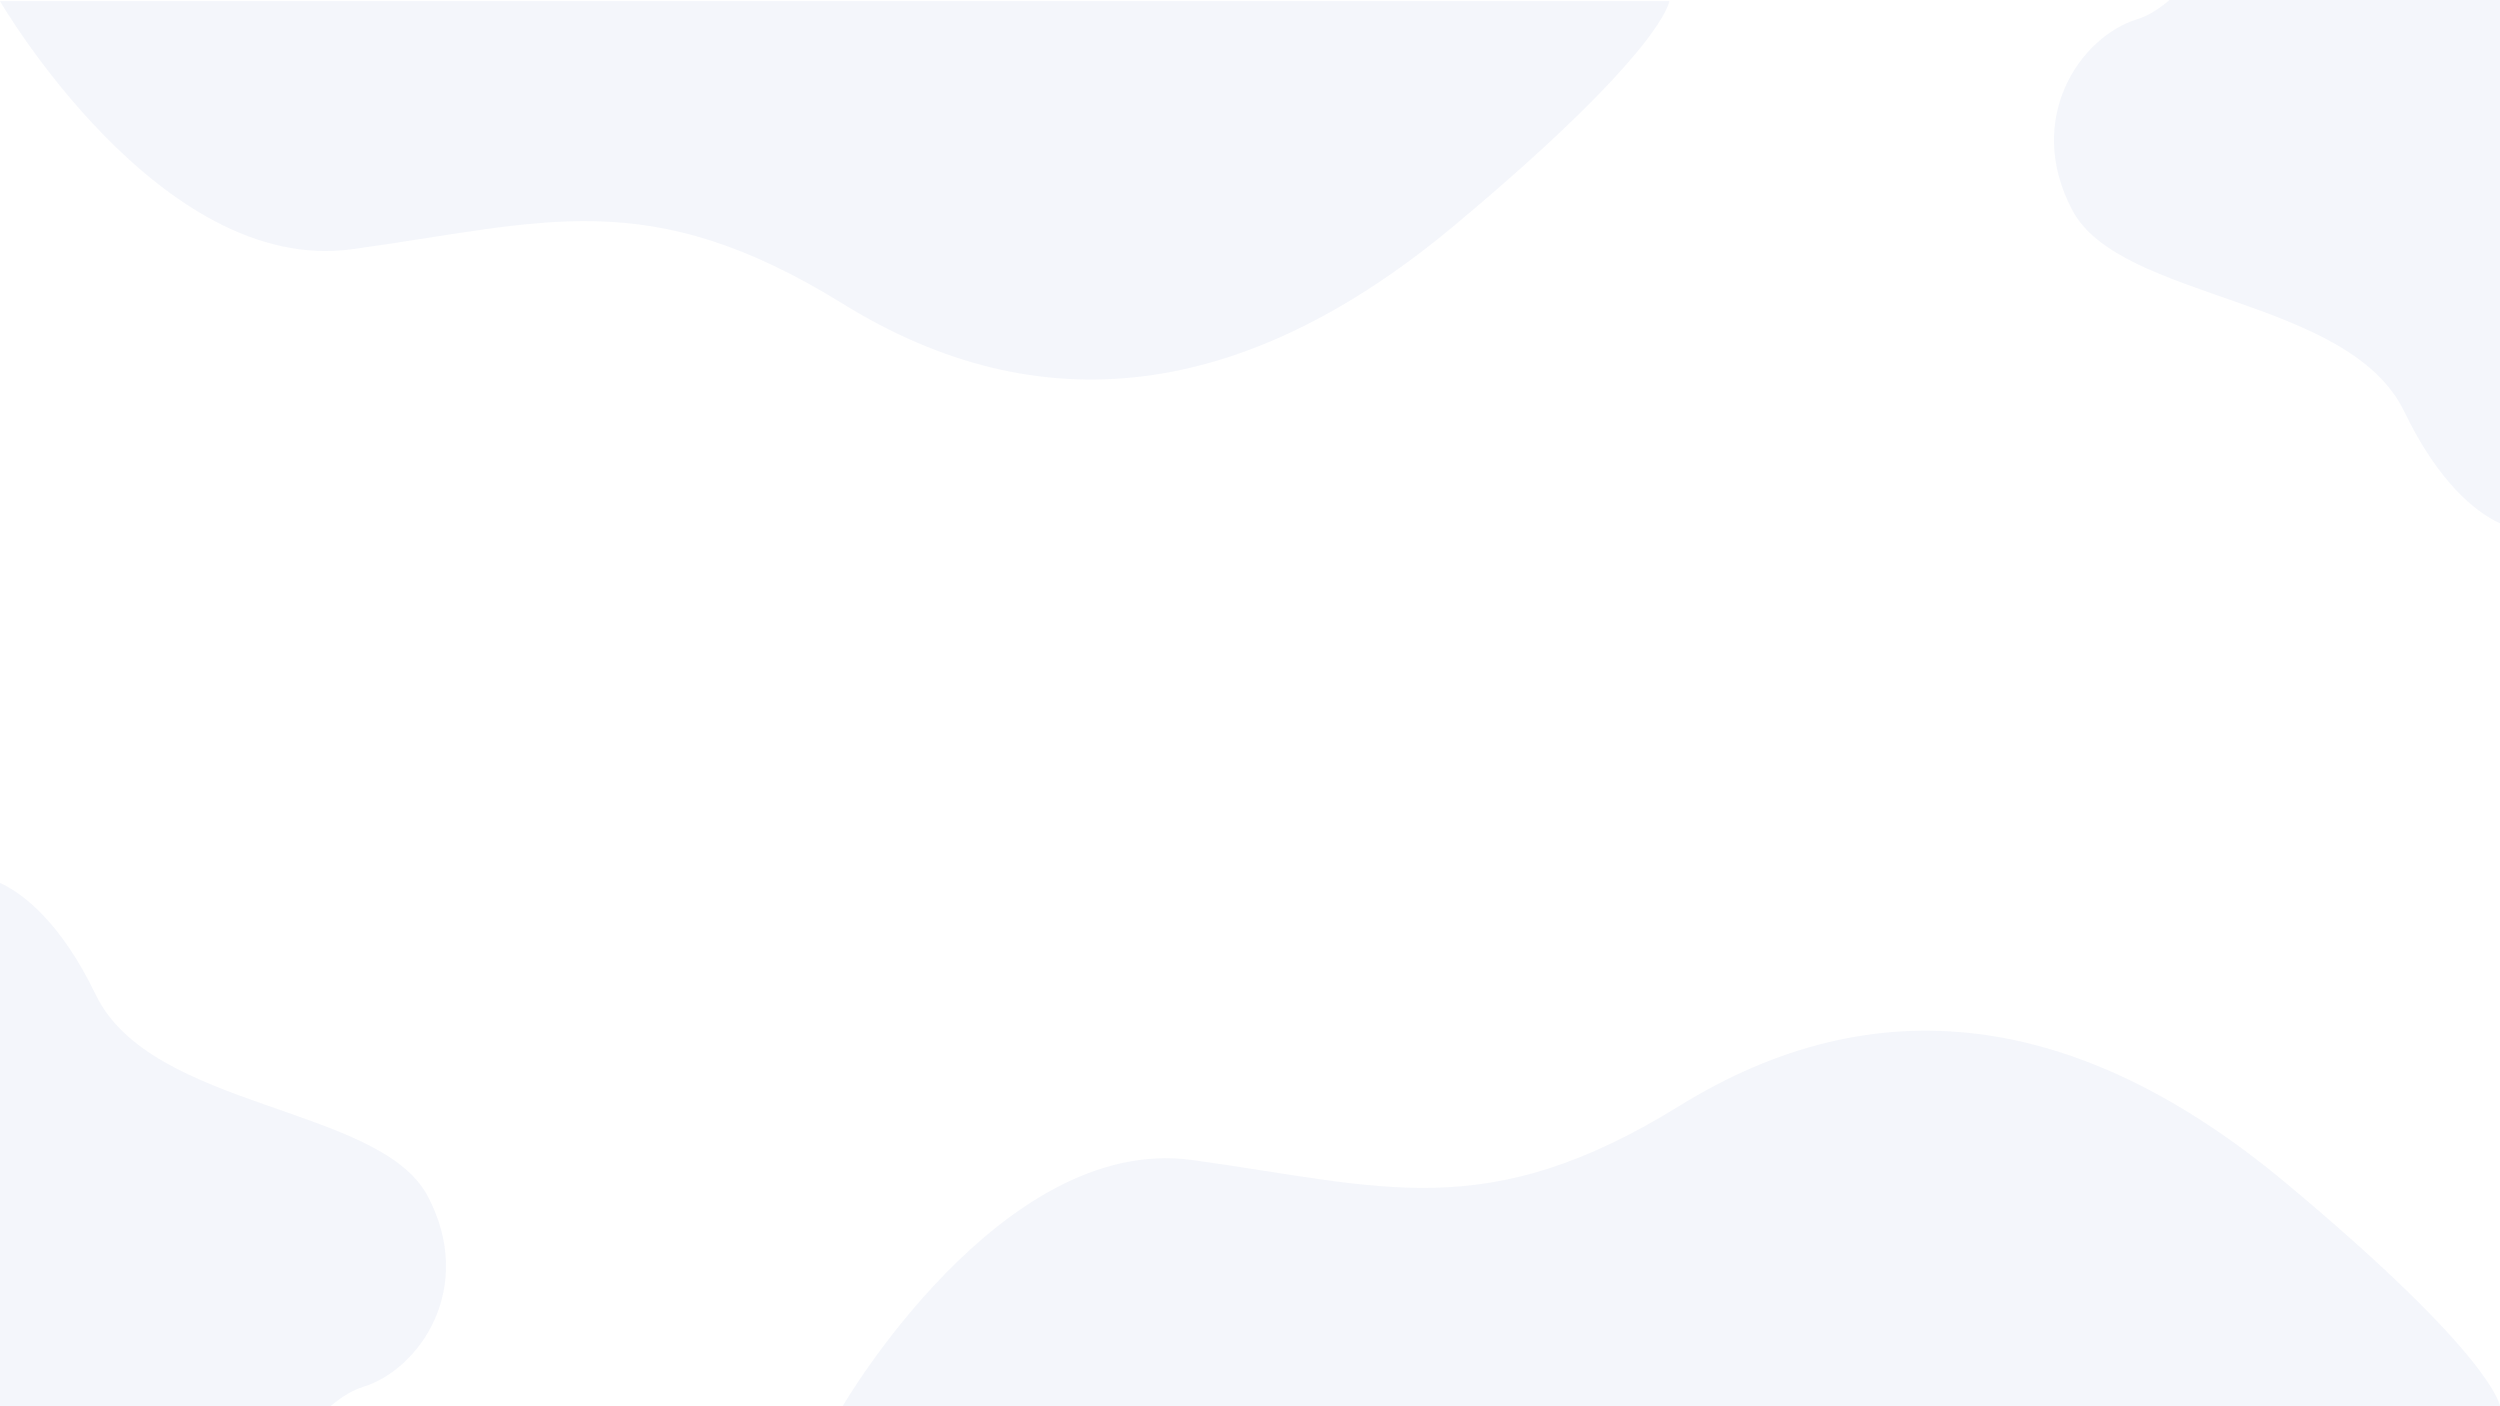 <svg width="4400" height="2475" xmlns="http://www.w3.org/2000/svg" xmlns:xlink="http://www.w3.org/1999/xlink" xml:space="preserve" overflow="hidden"><defs><clipPath id="clip0"><rect x="0" y="0" width="4400" height="2475"/></clipPath><clipPath id="clip1"><rect x="0" y="0" width="4400" height="2475"/></clipPath></defs><g clip-path="url(#clip0)"><g clip-path="url(#clip1)"><path d="M0 2C0 2 280.567 485.252 619.343 438.674 958.12 392.095 1139.34 321.839 1483.94 534.936 1828.54 748.033 2187.88 707.277 2558.87 397.53 2929.85 87.782 2938 2 2938 2L0 2Z" fill="#4472C4" fill-rule="evenodd" fill-opacity="0.059"/><path d="M0 0C0 0 278.562 479.624 614.916 433.396 951.271 387.167 1131.2 317.438 1473.33 528.935 1815.47 740.432 2172.24 699.982 2540.58 392.56 2908.91 85.138 2917 0 2917 0L0 0Z" fill="#4472C4" fill-rule="evenodd" fill-opacity="0.059" transform="matrix(1 -1.22465e-16 -1.22465e-16 -1 1483 2475)"/><path d="M785 0 785 921 203.259 921 198.838 917.191C182.065 903.657 164.74 892.756 146.076 886.999 45.98 856.113-52.827 711.796 32.365 550.932 116.82 391.54 518.671 399.261 616.374 196.849 677.438 70.456 742.024 20.833 781.877 1.389Z" fill="#4472C4" fill-rule="evenodd" fill-opacity="0.059" transform="matrix(-1 0 0 1 785 1554)"/><path d="M785 0 785 921 203.259 921 198.838 917.191C182.065 903.657 164.74 892.756 146.076 886.999 45.98 856.113-52.827 711.796 32.365 550.932 116.82 391.54 518.671 399.261 616.374 196.849 677.438 70.456 742.024 20.833 781.877 1.389Z" fill="#4472C4" fill-rule="evenodd" fill-opacity="0.059" transform="matrix(1 -1.22465e-16 -1.22465e-16 -1 3615 921)"/></g></g></svg>